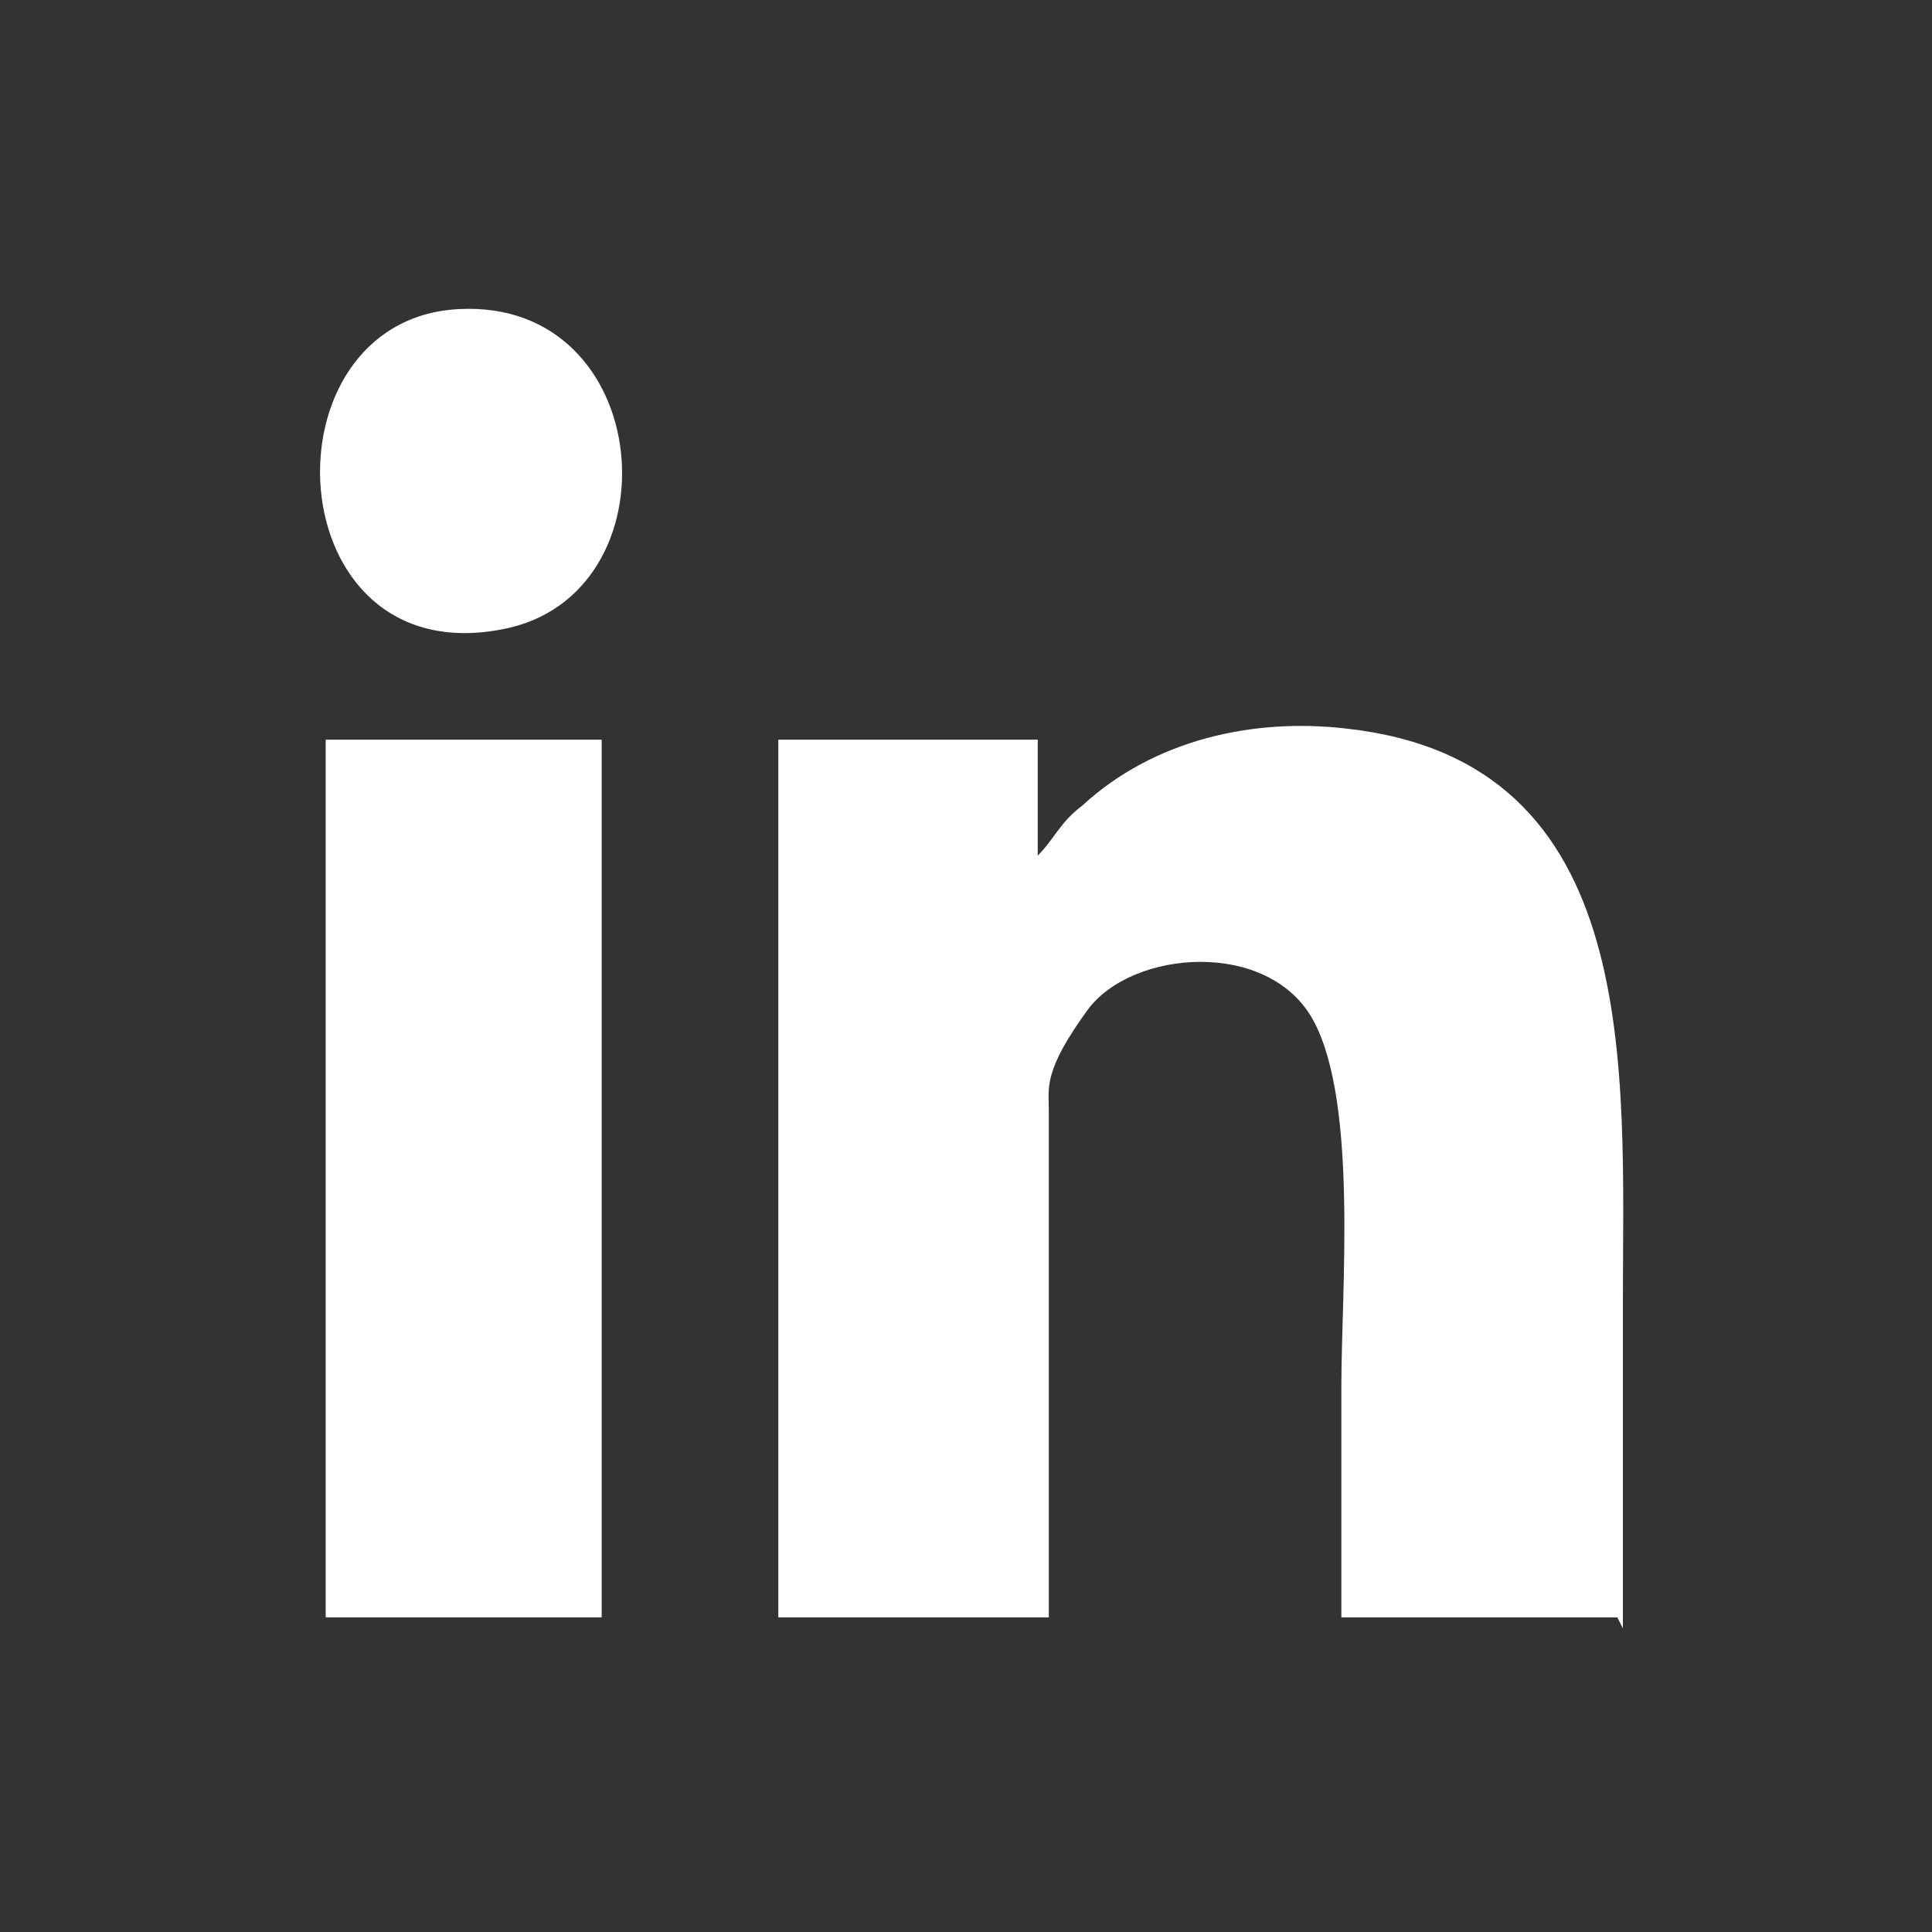<svg xmlns="http://www.w3.org/2000/svg" xmlns:xlink="http://www.w3.org/1999/xlink" id="Capa_1" viewBox="0 0 35 35"><rect x="0" y="0" width="35" height="35" fill="#333333" stroke="none"/><path d="M29.3,29.3h-5v-4.2c0-1.7.3-5.1-.5-6.6s-3.3-1.3-4.1-.2-.7,1.4-.7,1.8v9.2h-4.9v-15.9h4.7v2.1h0c.3-.3.4-.6.8-.9,1.3-1.2,3.1-1.6,4.8-1.4,5.4.6,5,6.2,5,10.4v4.5c0,1.5,0,.9,0,1.4l-.1-.2ZM5.9,13.4v15.9h5v-15.9h-5.1.1ZM9.1,11.4c3.2-.6,2.8-6-.8-5.8s-3.3,6.6.8,5.8Z" fill="#fff"></path></svg>
